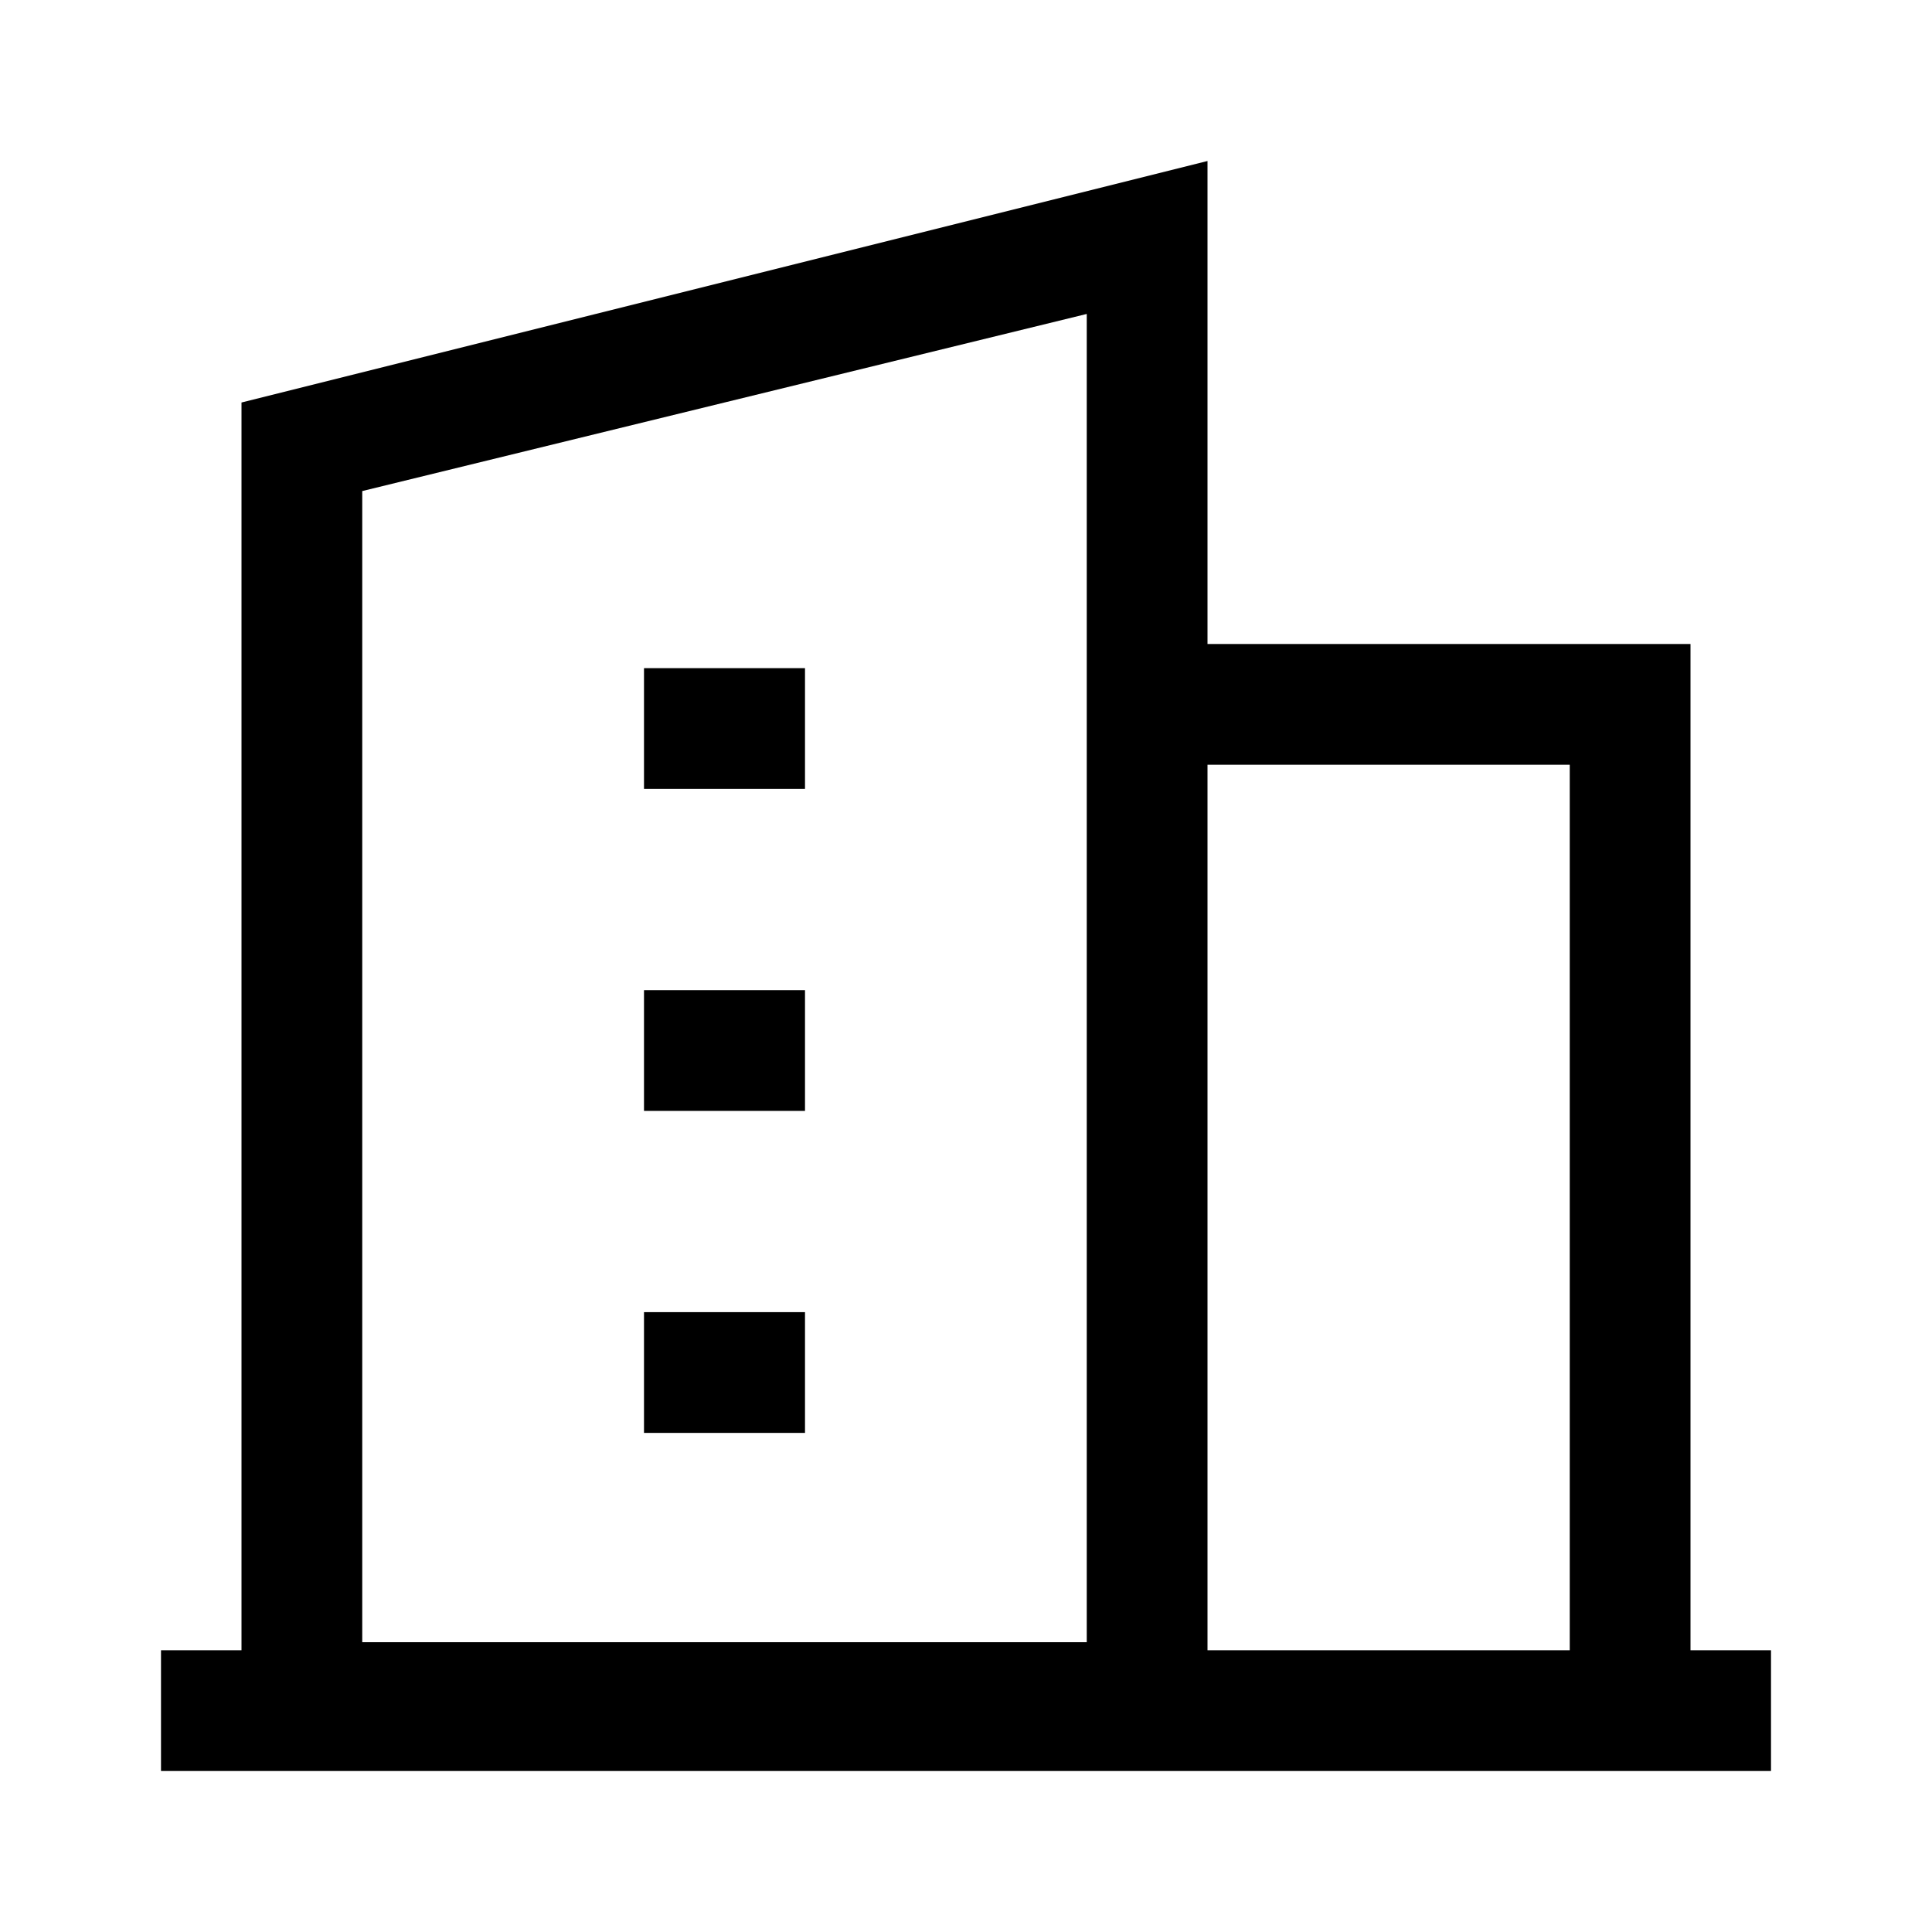 <?xml version="1.0" encoding="UTF-8"?><svg id="Layer_2" xmlns="http://www.w3.org/2000/svg" viewBox="0 0 24 24"><g id="_1.5px"><g id="buildings"><rect id="regular_realestate_buildings_background" width="24" height="24" style="fill:none;"/><path id="Union-14" d="m22,22H2v-1.5h1V5l12-3v6h6v12.5h1v1.5Zm-7-12.5v11h4.5v-11h-4.5Zm-1.5-5.6l-9,2.2v14.3h9V3.9Z"/><path id="Vector_511_Stroke_" d="m10,17.8h-2v-1.5h2v1.5Z"/><path id="Vector_512_Stroke_" d="m10,13.8h-2v-1.5h2v1.5Z"/><path id="Vector_513_Stroke_" d="m10,9.8h-2v-1.5h2v1.5Z"/></g></g></svg>